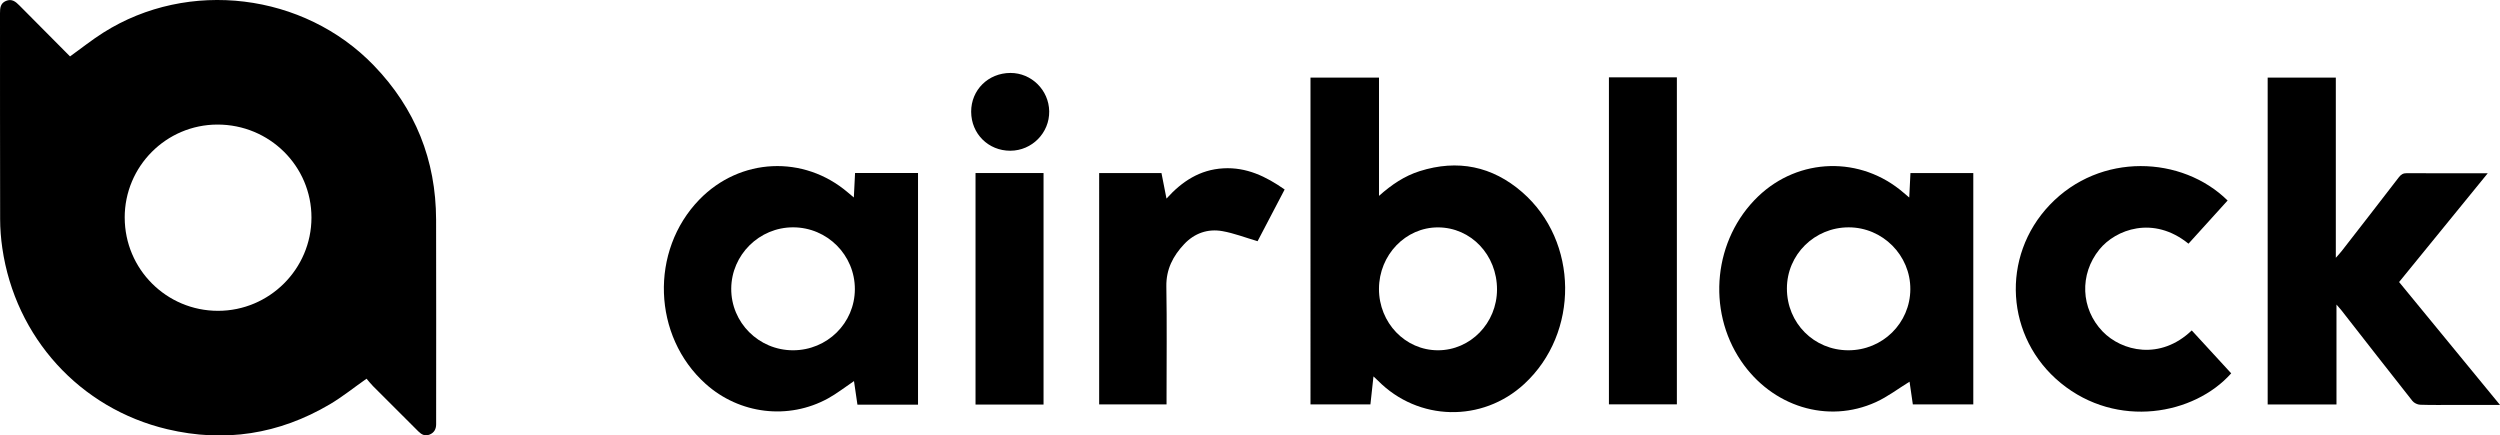 <svg viewBox="0 0 229.63 40" xmlns:xlink="http://www.w3.org/1999/xlink" xmlns="http://www.w3.org/2000/svg" id="Layer_1">
  <defs>
    <style>
      .cls-1, .cls-2 {
        fill: none;
      }

      .cls-2 {
        clip-rule: evenodd;
      }
    </style>
    <clipPath id="clippath">
      <path d="M-49.699,0h-83.739c-10.88,0-19.699,9.006-19.699,20.116s8.59,19.884,19.47,19.884H-49.928c10.879,0,19.928-8.773,19.928-19.884S-38.819,0-49.699,0" class="cls-2"></path>
    </clipPath>
    <clipPath id="clippath-2">
      <path d="M-50.392,34.51c-8.217,0-14.902-6.684-14.902-14.902s6.685-14.902,14.902-14.902,14.902,6.684,14.902,14.902-6.685,14.902-14.902,14.902" class="cls-2"></path>
    </clipPath>
    <clipPath id="clippath-4">
      <circle r="10.196" cy="19.608" cx="-50.392" class="cls-1"></circle>
    </clipPath>
    <clipPath id="clippath-6">
      <path d="M-117.843,19.608c0-8.217-6.685-14.902-14.902-14.902s-14.902,6.685-14.902,14.902,6.685,14.902,14.902,14.902c3.902,0,7.456-1.507,10.116-3.97v1.577c0,1.321,1.072,2.393,2.394,2.393s2.393-1.072,2.393-2.393v-12.031c0-.047-.002-.092-.004-.133.002-.114.004-.23.004-.345M-132.745,29.724c-5.578,0-10.116-4.538-10.116-10.116s4.537-10.116,10.116-10.116,10.116,4.538,10.116,10.116-4.538,10.116-10.116,10.116" class="cls-2"></path>
    </clipPath>
    <clipPath id="clippath-8">
      <path d="M-100.459,34.51c-8.288,0-15.032-6.685-15.032-14.902s6.744-14.902,15.032-14.902c3.717,0,7.285,1.355,10.047,3.817.99.883,1.072,2.394.182,3.376-.891.982-2.416,1.062-3.406.179-1.876-1.672-4.299-2.591-6.823-2.591-5.629,0-10.209,4.539-10.209,10.12s4.58,10.121,10.209,10.121c2.526,0,4.95-.922,6.826-2.595.99-.884,2.515-.804,3.406.178.891.981.811,2.493-.179,3.376-2.763,2.464-6.333,3.822-10.053,3.822" class="cls-2"></path>
    </clipPath>
    <clipPath id="clippath-10">
      <path d="M-66.132,30.29l-12.494-10.794,12.494-10.571c.985-.84,1.121-2.343.305-3.357-.816-1.013-2.276-1.153-3.261-.313l-13.536,11.56V7.09c0-1.317-1.037-2.383-2.316-2.383s-2.315,1.066-2.315,2.383v25.035c0,1.317,1.037,2.384,2.315,2.384s2.316-1.067,2.316-2.384v-9.725l13.536,11.56c.433.369.956.549,1.477.549.665,0,1.326-.294,1.784-.862.816-1.014.68-2.517-.305-3.357" class="cls-2"></path>
    </clipPath>
  </defs>
  <path d="M6.432,5.183c1.052-.756,2.019-1.529,3.06-2.187,7.822-4.947,18.411-3.649,24.842,3.015,3.817,3.956,5.707,8.688,5.722,14.165.017,6.121.004,12.242.004,18.363,0,.145,0,.291,0,.436-.003.44-.18.772-.603.943-.415.167-.735.003-1.027-.289-1.388-1.388-2.781-2.77-4.166-4.161-.229-.23-.428-.49-.596-.684-1.189.835-2.238,1.683-3.388,2.36-4.658,2.745-9.651,3.527-14.918,2.279C7.333,37.521,1.404,30.99.212,22.787c-.127-.877-.198-1.771-.2-2.657C-.004,13.827.005,7.525,0,1.222,0,.745.031.304.546.086c.536-.227.886.061,1.239.418,1.556,1.579,3.123,3.146,4.648,4.678ZM11.455,19.989c.006,4.734,3.837,8.561,8.57,8.561,4.722,0,8.577-3.843,8.584-8.559.007-4.732-3.857-8.557-8.638-8.549-4.705.007-8.523,3.838-8.517,8.547Z"></path>
  <path d="M126.664,17.992c1.164-1.038,2.346-1.831,3.731-2.27,3.495-1.109,6.679-.453,9.417,1.925,5.205,4.521,5.263,12.948.192,17.623-3.861,3.56-9.737,3.428-13.431-.302-.112-.113-.231-.219-.417-.394-.098.895-.187,1.712-.281,2.573h-5.504V7.13h6.293v10.862ZM126.661,26.529c-.005,3.122,2.414,5.644,5.418,5.645,2.988.001,5.419-2.5,5.425-5.581.006-3.175-2.388-5.698-5.414-5.707-2.979-.009-5.423,2.532-5.428,5.644Z"></path>
  <path d="M84.321,37.169h-5.564c-.108-.737-.213-1.459-.316-2.166-.823.555-1.564,1.141-2.38,1.59-3.644,2.004-8.142,1.453-11.249-1.335-4.877-4.375-5.141-12.229-.569-16.931,3.732-3.838,9.584-4.113,13.643-.642.148.127.299.252.541.455.04-.802.075-1.511.112-2.251h5.783v21.28ZM72.84,32.174c3.14,0,5.669-2.495,5.681-5.605.011-3.134-2.531-5.684-5.67-5.688-3.108-.004-5.662,2.523-5.685,5.624-.022,3.119,2.53,5.669,5.674,5.669Z"></path>
  <path d="M175.368,18.144c.039-.805.074-1.506.11-2.247h5.773v21.251h-5.553c-.105-.729-.211-1.455-.302-2.089-1.035.636-2.009,1.384-3.099,1.879-4.424,2.011-9.539.413-12.382-3.79-3.176-4.697-2.503-11.189,1.566-15.099,3.739-3.593,9.441-3.74,13.368-.345.147.127.297.252.518.439ZM169.779,32.174c3.138.002,5.669-2.489,5.689-5.6.021-3.12-2.545-5.696-5.668-5.692-3.141.004-5.668,2.508-5.669,5.618-.001,3.174,2.486,5.673,5.647,5.674Z"></path>
  <path d="M229.63,37.192c-1.445,0-2.751,0-4.057,0-1.092,0-2.184.021-3.275-.016-.245-.008-.561-.159-.712-.349-2.196-2.777-4.37-5.571-6.55-8.36-.111-.142-.236-.274-.426-.492v9.176h-6.32V7.129h6.26v16.551c.248-.284.404-.445.54-.621,1.749-2.251,3.501-4.499,5.236-6.76.207-.269.401-.396.756-.393,2.293.019,4.586.01,6.879.01.14,0,.281,0,.542,0-2.756,3.382-5.441,6.677-8.141,9.99,3.075,3.744,6.123,7.458,9.267,11.286Z"></path>
  <path d="M204.61,18.417c-1.215,1.342-2.405,2.655-3.593,3.966-3.236-2.623-6.698-1.302-8.183.53-1.853,2.285-1.712,5.447.292,7.53,1.753,1.822,5.295,2.682,8.191-.093,1.209,1.316,2.418,2.63,3.623,3.941-3.389,3.812-10.473,5.129-15.652.893-5.085-4.16-5.548-11.617-1.006-16.373,4.627-4.845,12.15-4.508,16.329-.394Z"></path>
  <path d="M147.783,7.104h6.241v30.036h-6.241V7.104Z"></path>
  <path d="M100.96,15.897h5.724c.144.736.293,1.494.46,2.344,1.431-1.592,3.079-2.658,5.214-2.779,2.128-.121,3.915.735,5.639,1.944-.857,1.639-1.702,3.253-2.485,4.749-1.127-.331-2.161-.735-3.232-.925-1.344-.238-2.564.188-3.513,1.196-1.023,1.086-1.662,2.315-1.635,3.891.058,3.376.018,6.754.018,10.131v.698h-6.19V15.897Z"></path>
  <path d="M89.604,15.894h6.247v21.265h-6.247V15.894Z"></path>
  <path d="M89.203,10.268c-.007-2.005,1.567-3.562,3.606-3.568,1.932-.005,3.531,1.574,3.563,3.519.032,1.981-1.581,3.62-3.57,3.626-2.019.006-3.592-1.557-3.598-3.577Z"></path>
</svg>
